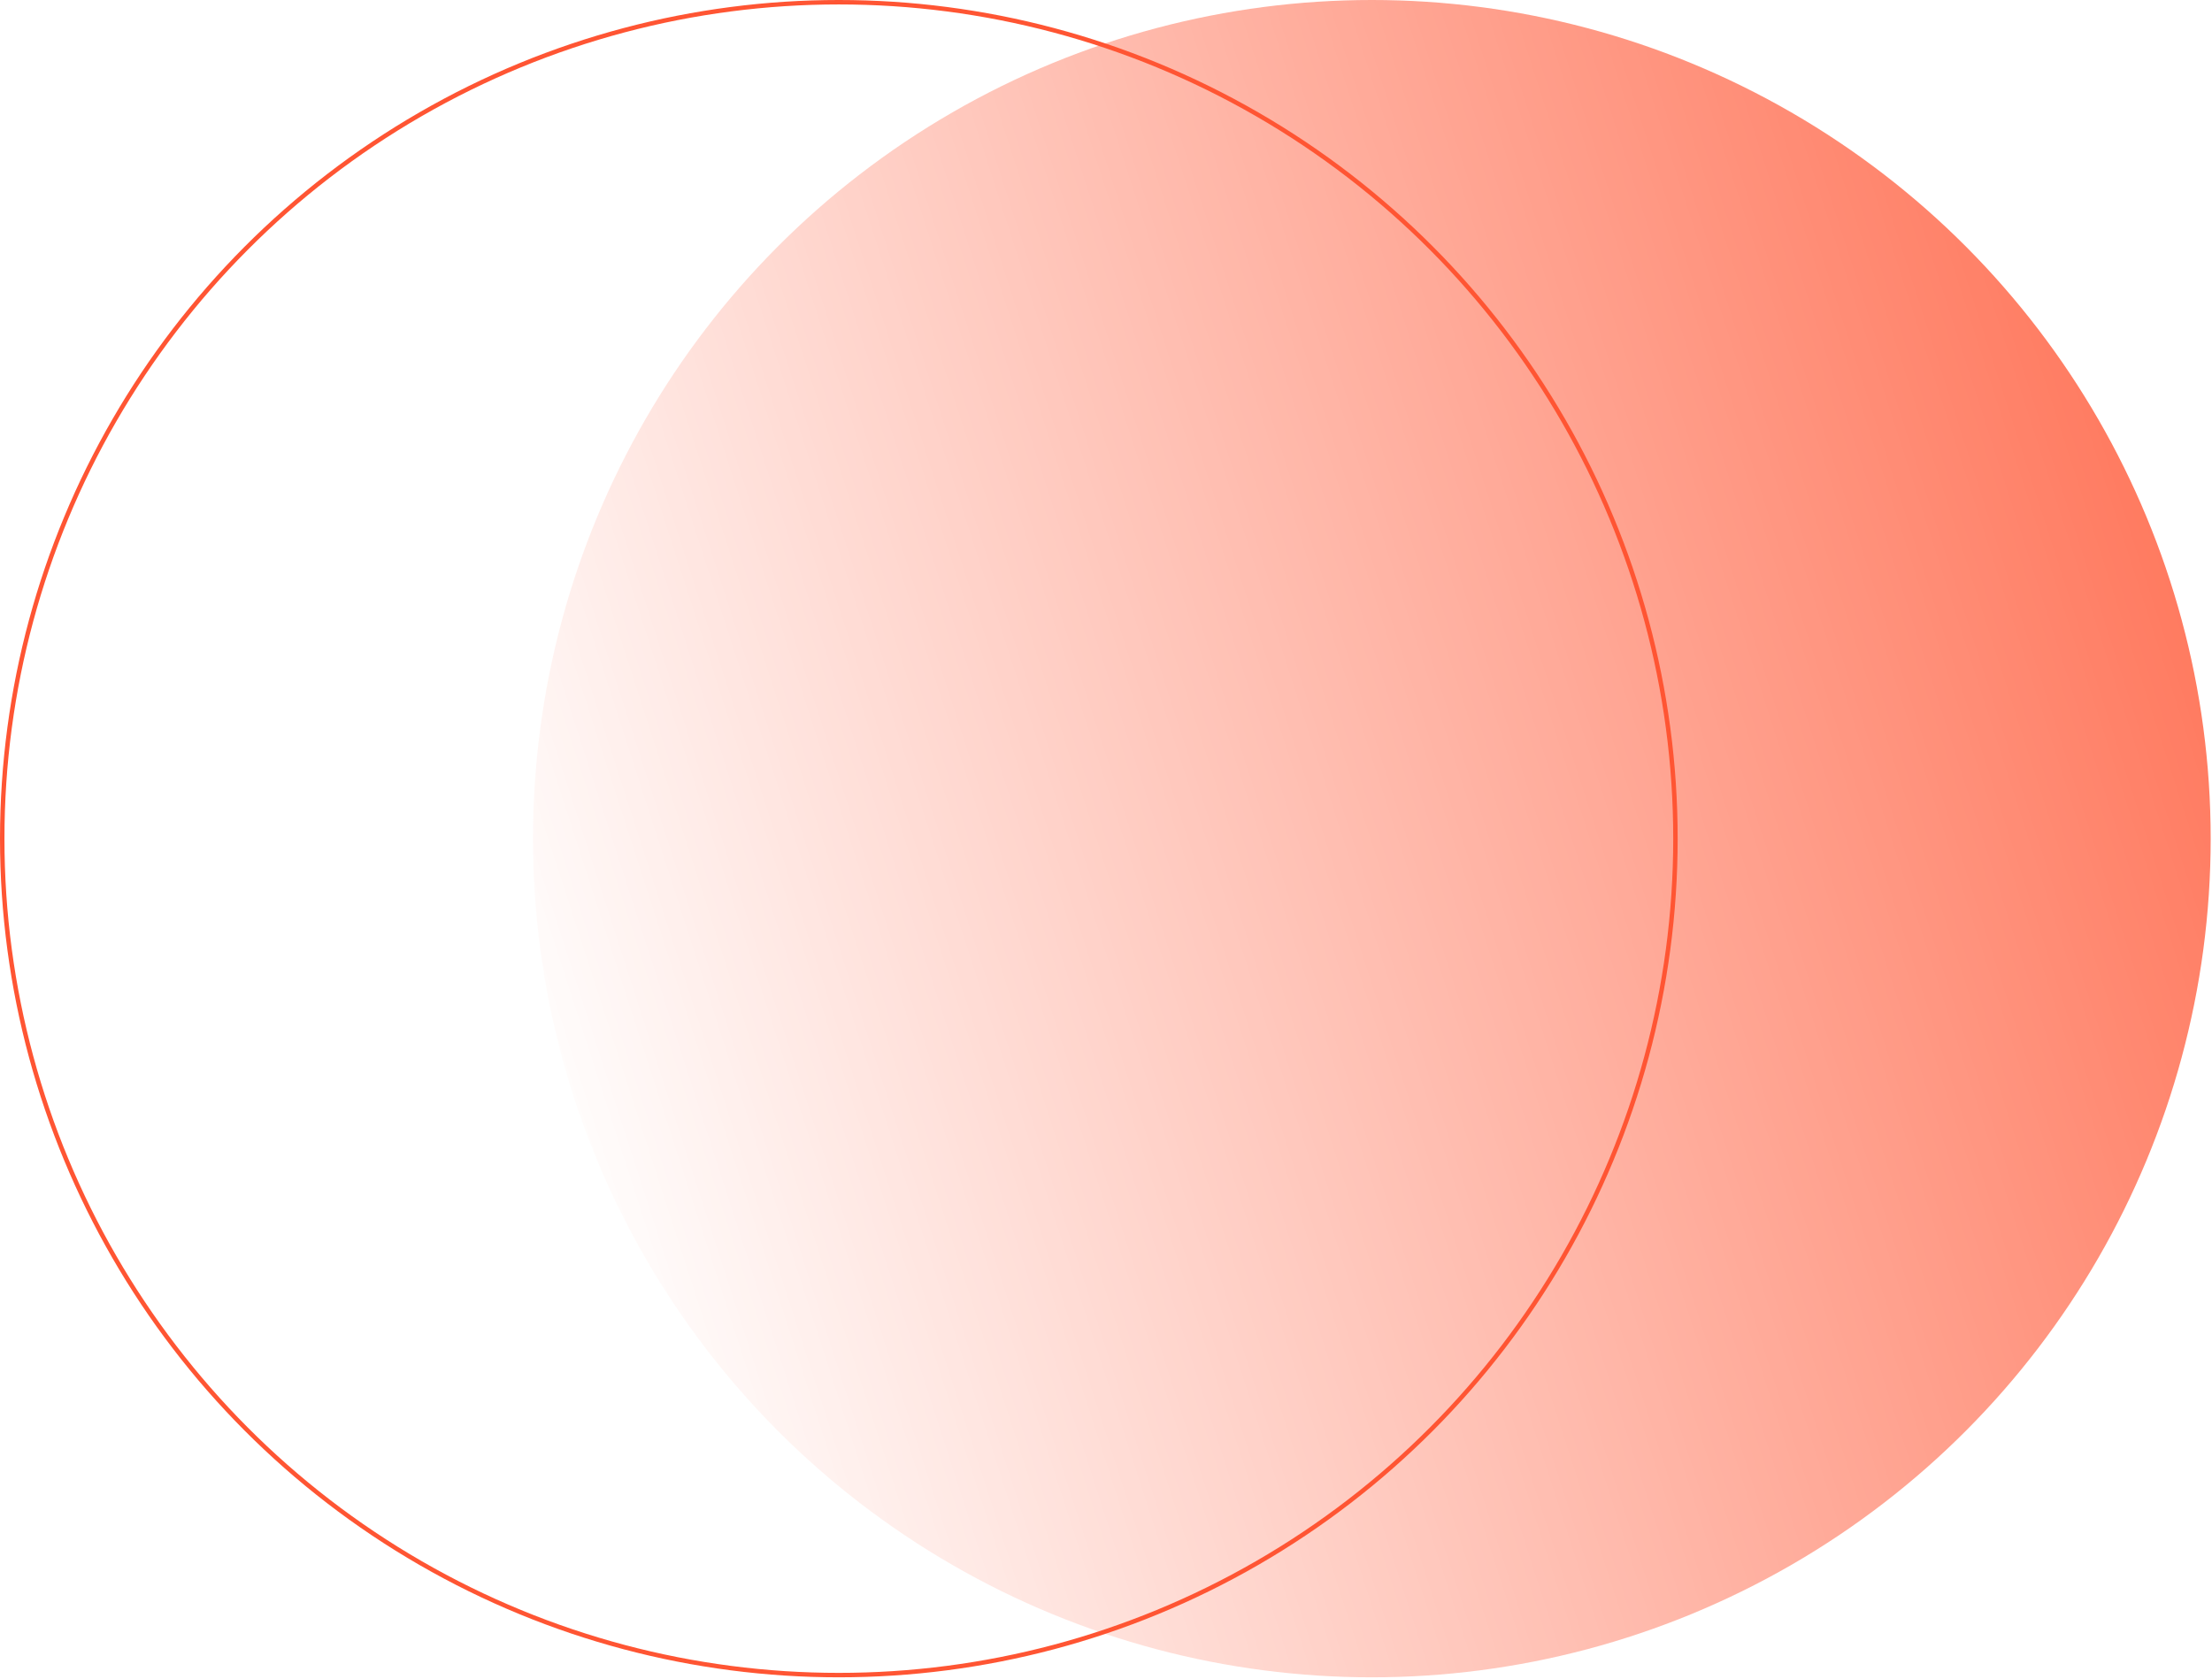 <?xml version="1.0" encoding="UTF-8"?> <svg xmlns="http://www.w3.org/2000/svg" width="498" height="378" viewBox="0 0 498 378" fill="none"> <circle cx="308.851" cy="188.851" r="188.851" fill="url(#paint0_linear_914_42)"></circle> <circle cx="188.851" cy="188.851" r="188.351" stroke="#FF5533"></circle> <defs> <linearGradient id="paint0_linear_914_42" x1="595" y1="98" x2="120" y2="251.5" gradientUnits="userSpaceOnUse"> <stop stop-color="#FF5533"></stop> <stop offset="1" stop-color="#FF5533" stop-opacity="0"></stop> </linearGradient> </defs> </svg> 